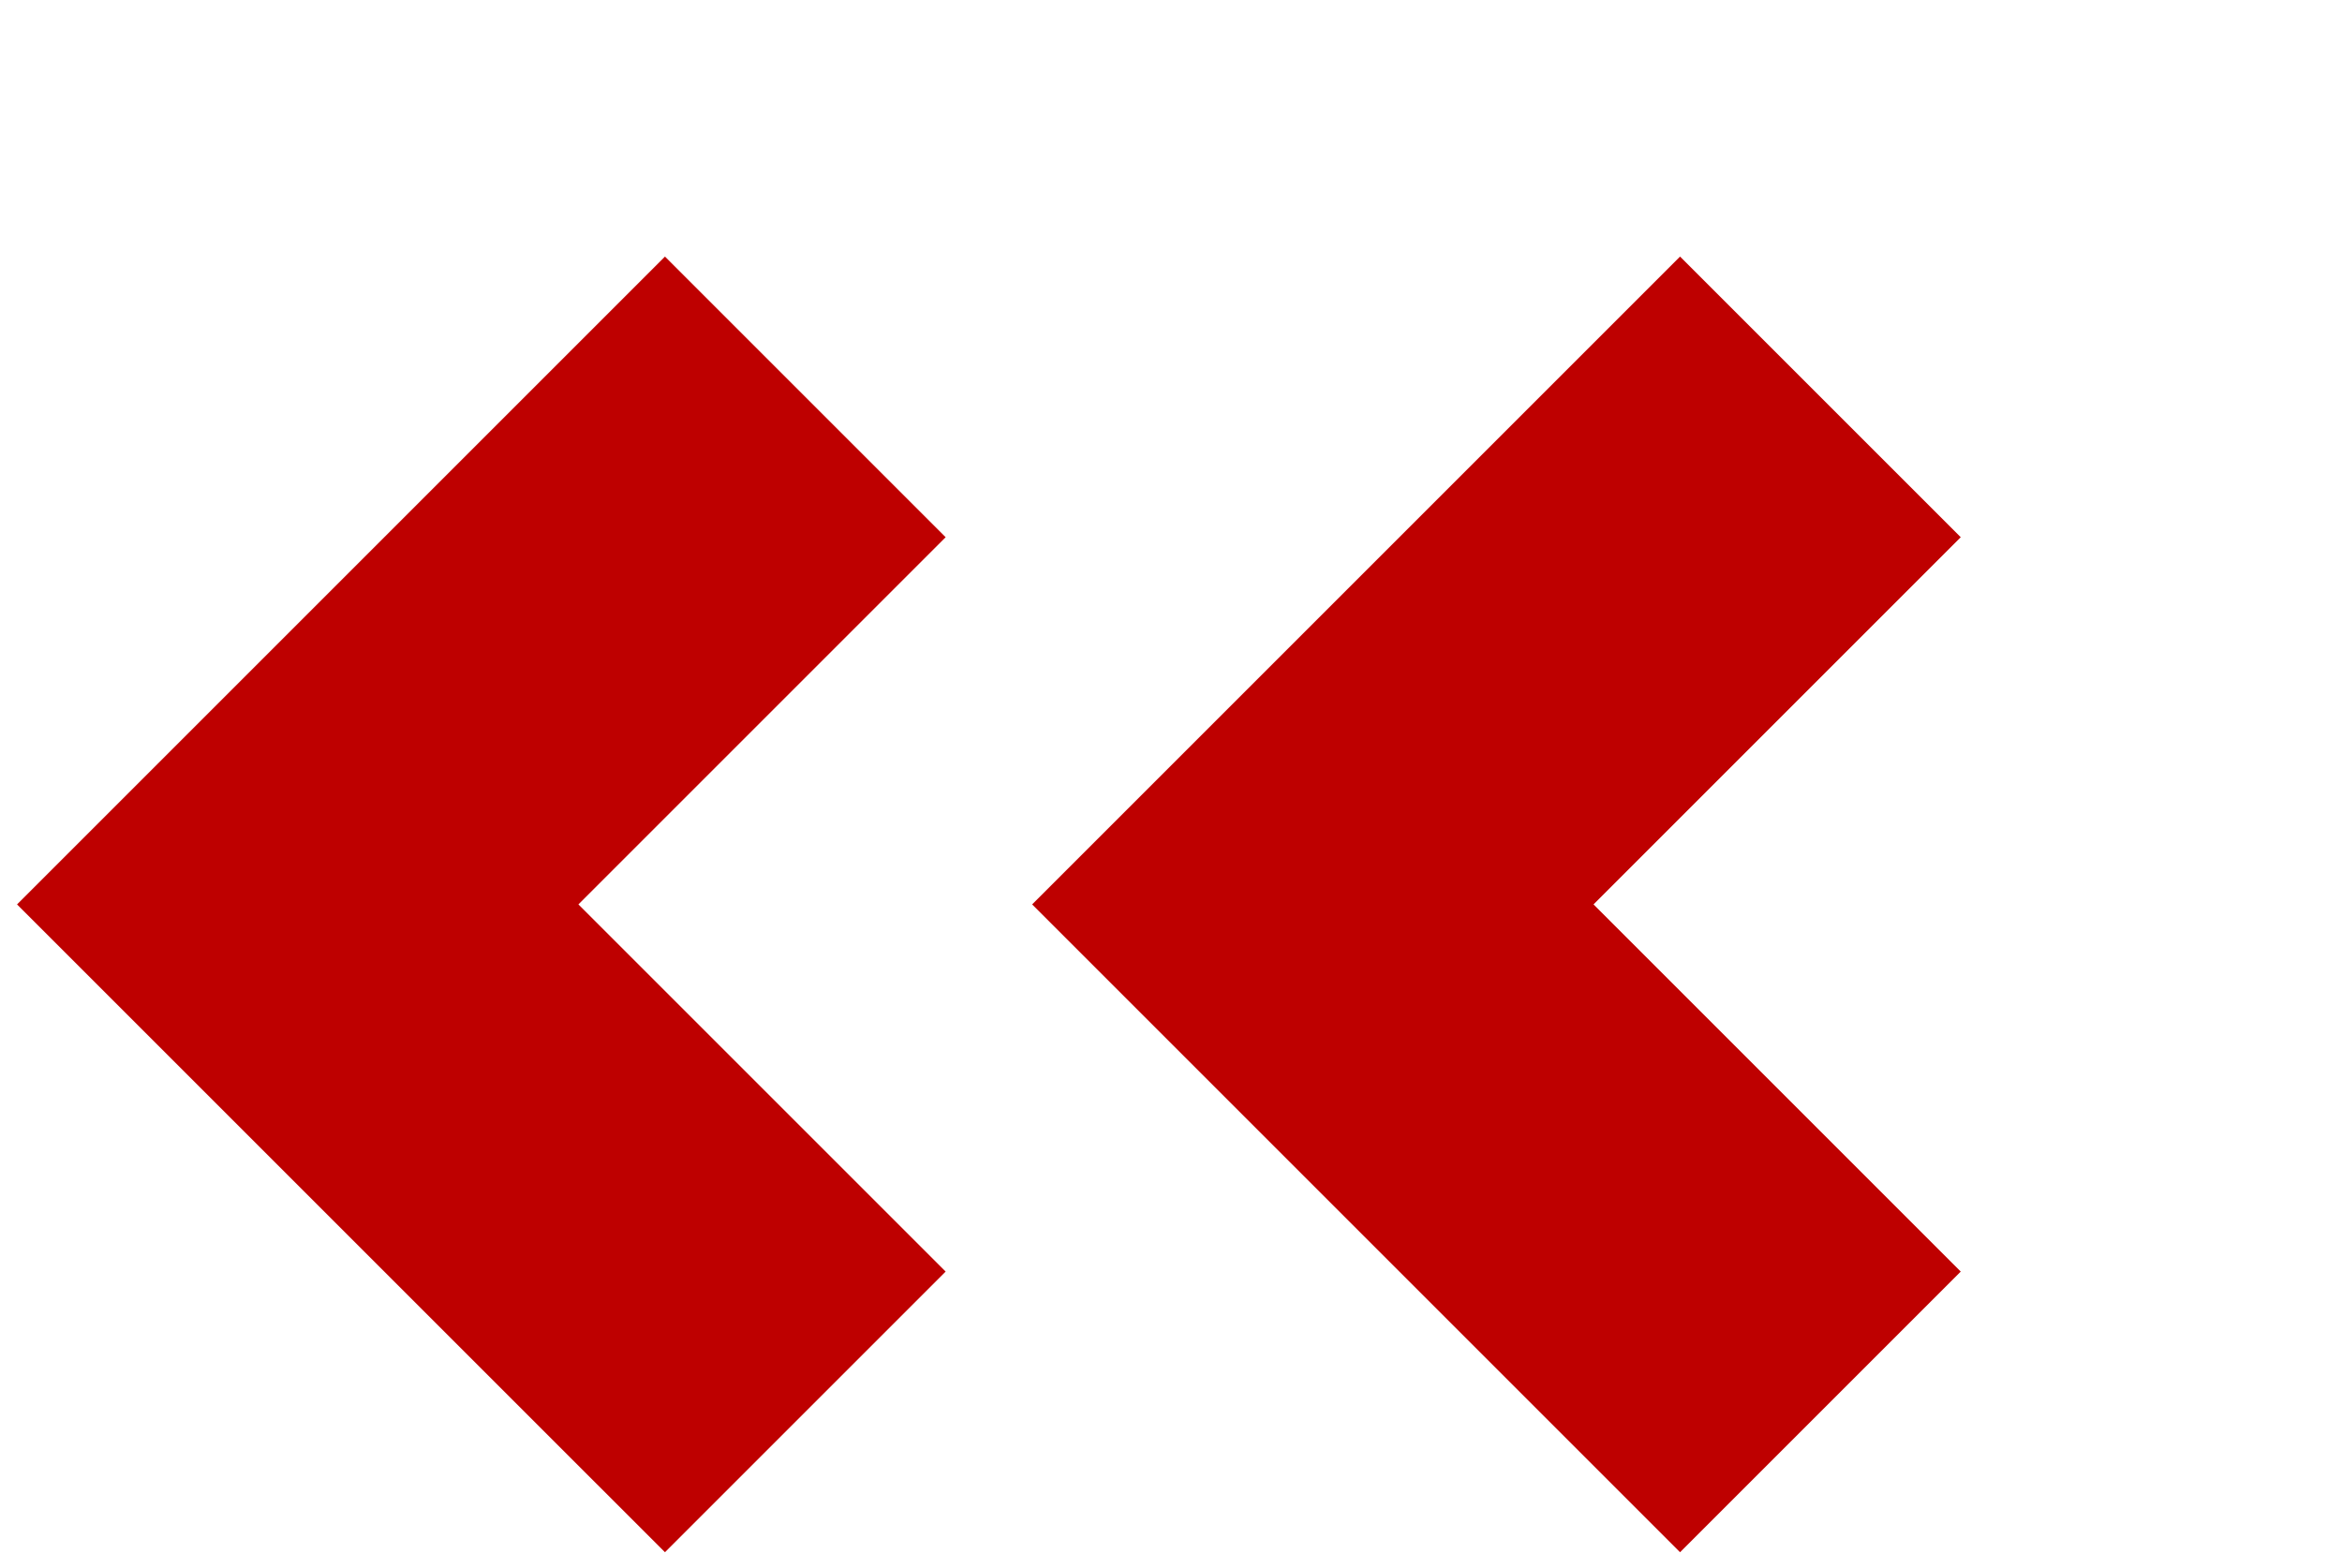 <svg width="118" height="79" viewBox="0 0 118 79" fill="none" xmlns="http://www.w3.org/2000/svg">
<path d="M40.575 20L15.001 45.574L40.575 71.147" stroke="#BE0000" stroke-width="20"/>
<path d="M91.719 20L66.146 45.574L91.719 71.147" stroke="#BE0000" stroke-width="20"/>
</svg>
